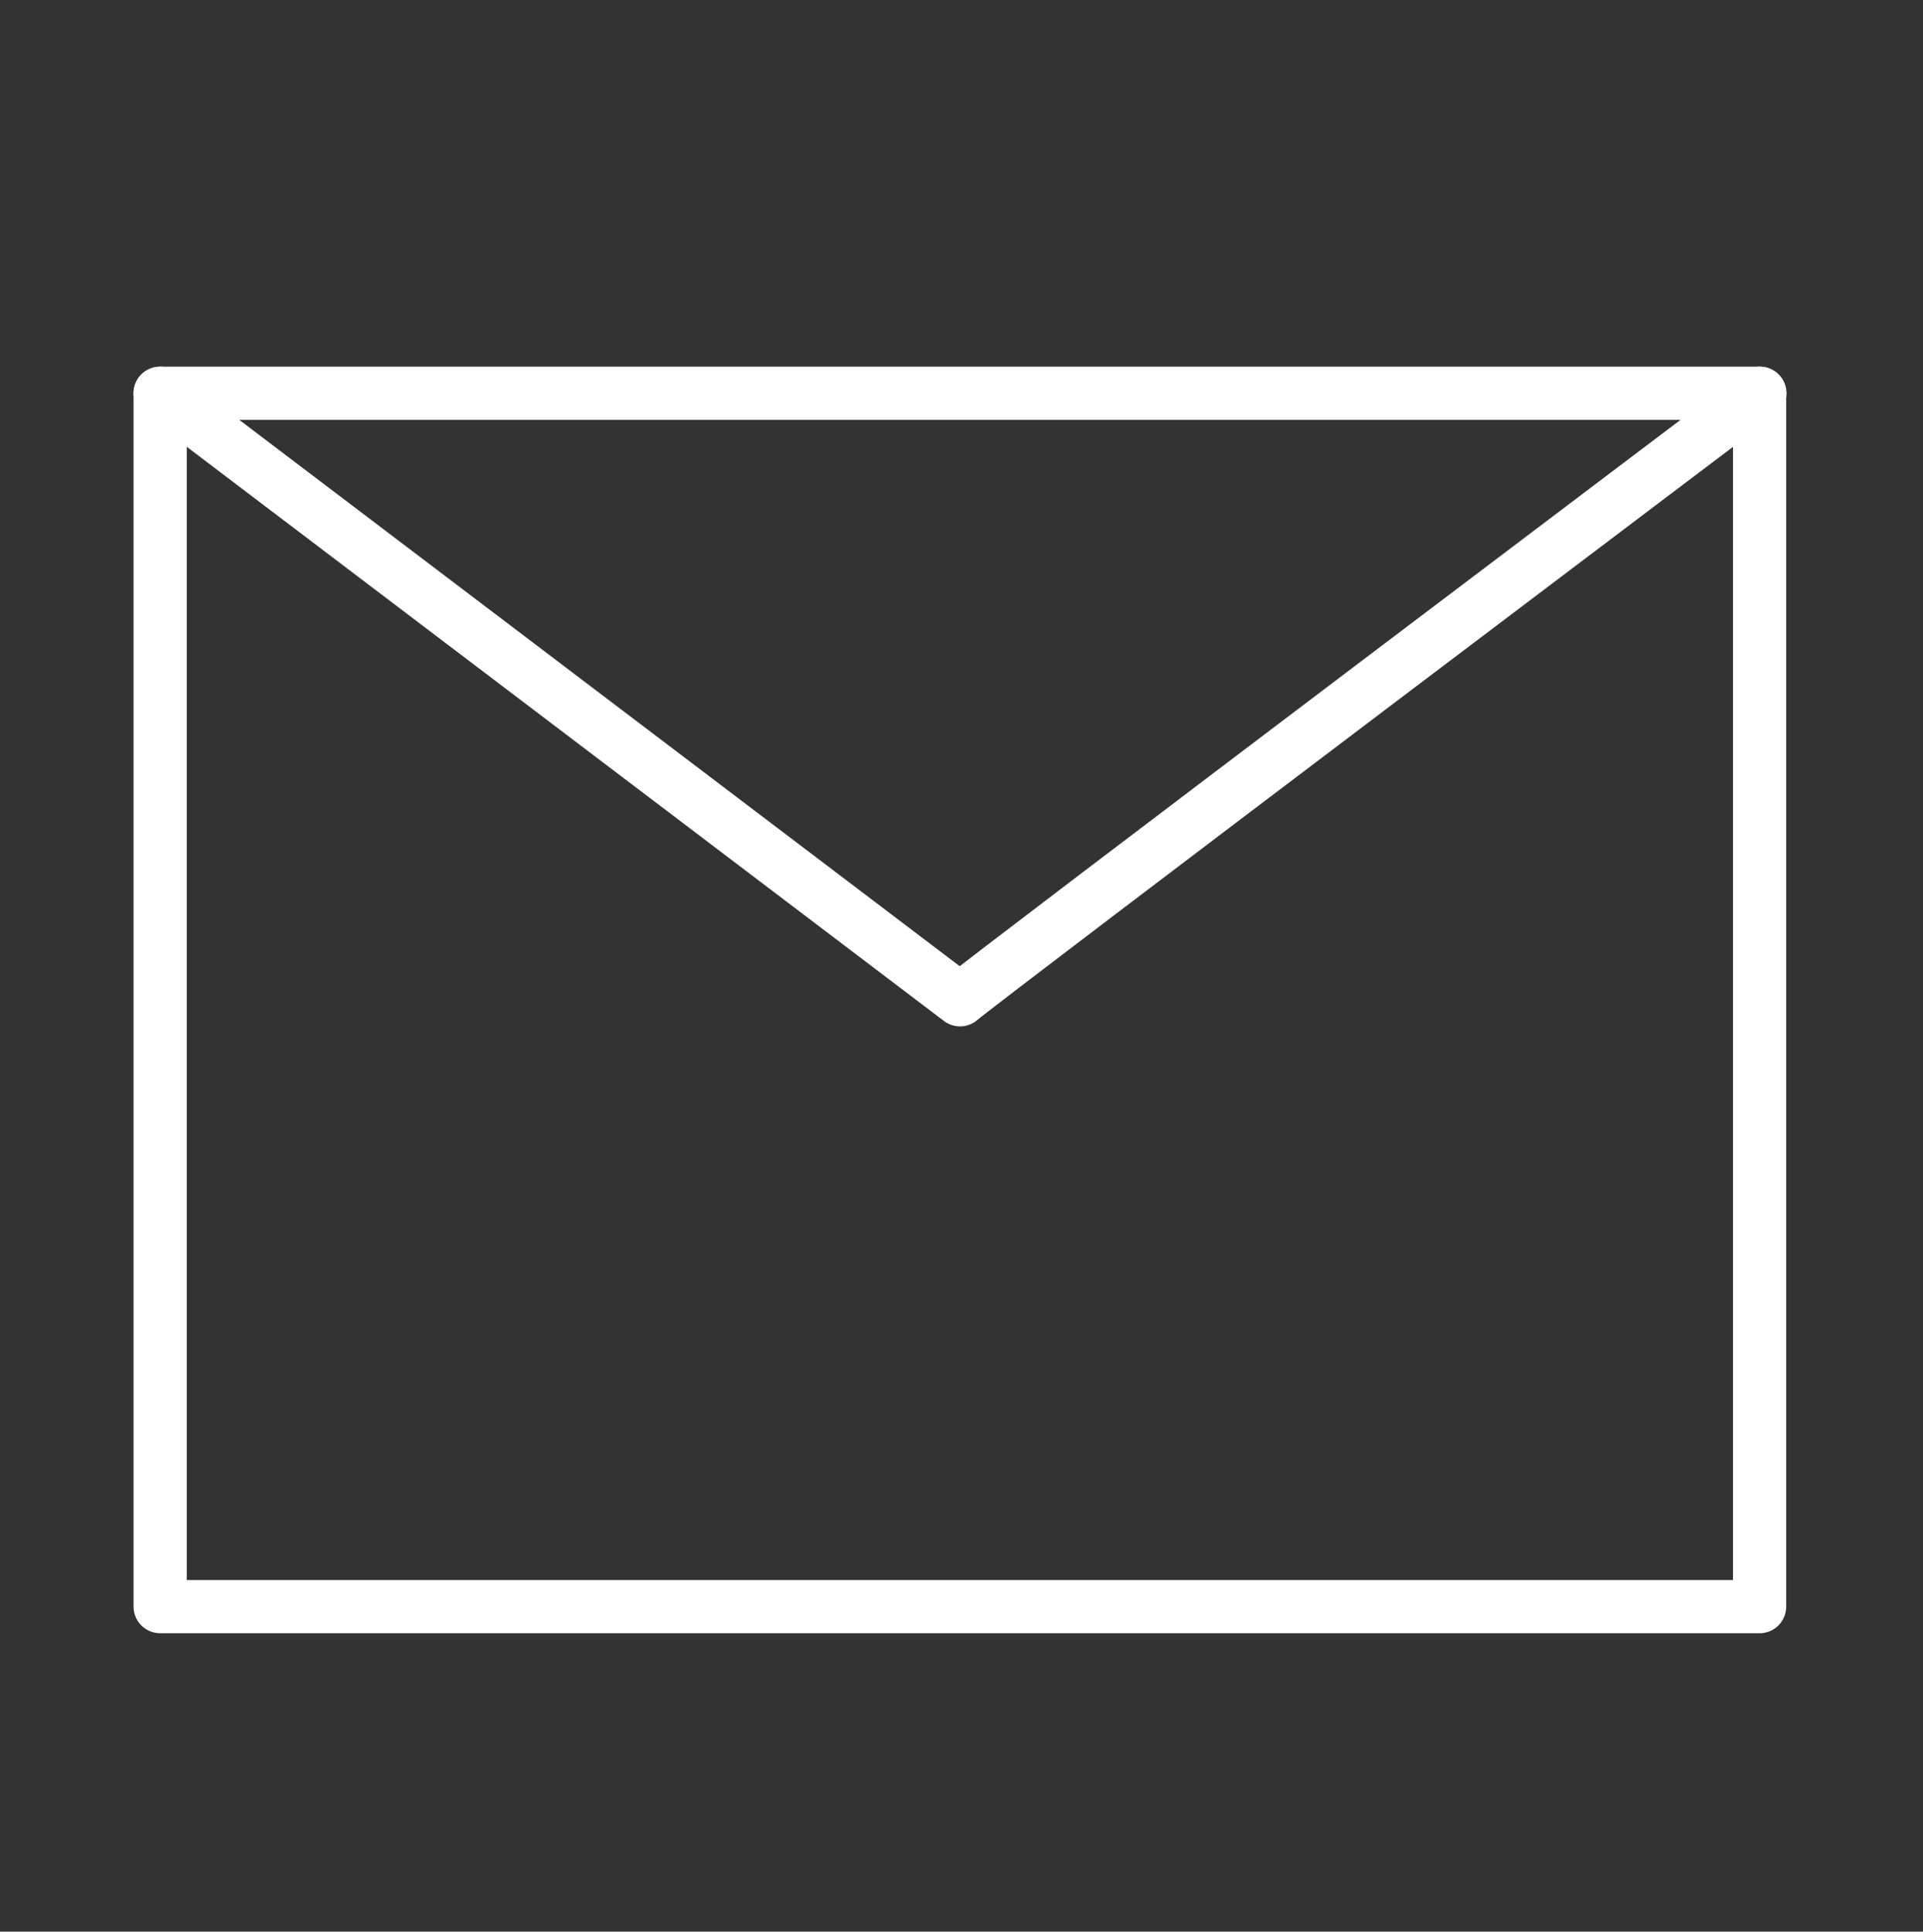 <svg xmlns="http://www.w3.org/2000/svg" viewBox="0 0 650.8 653.8"><rect x="0" y="0" width="650.8" height="653.8" fill="#333333" stroke="none"/><defs><style>      .cls-1 {        fill: none;        stroke: #fff;        stroke-linecap: round;        stroke-linejoin: round;        stroke-width: 18px;      }    </style></defs><g><g id="Layer_1"><rect class="cls-1" x="54.2" y="133.1" width="541.3" height="410.7"></rect><path class="cls-1" d="M595.6,133.1s-261.3,197.3-270.7,205.3L54.2,133.1"></path></g></g></svg>